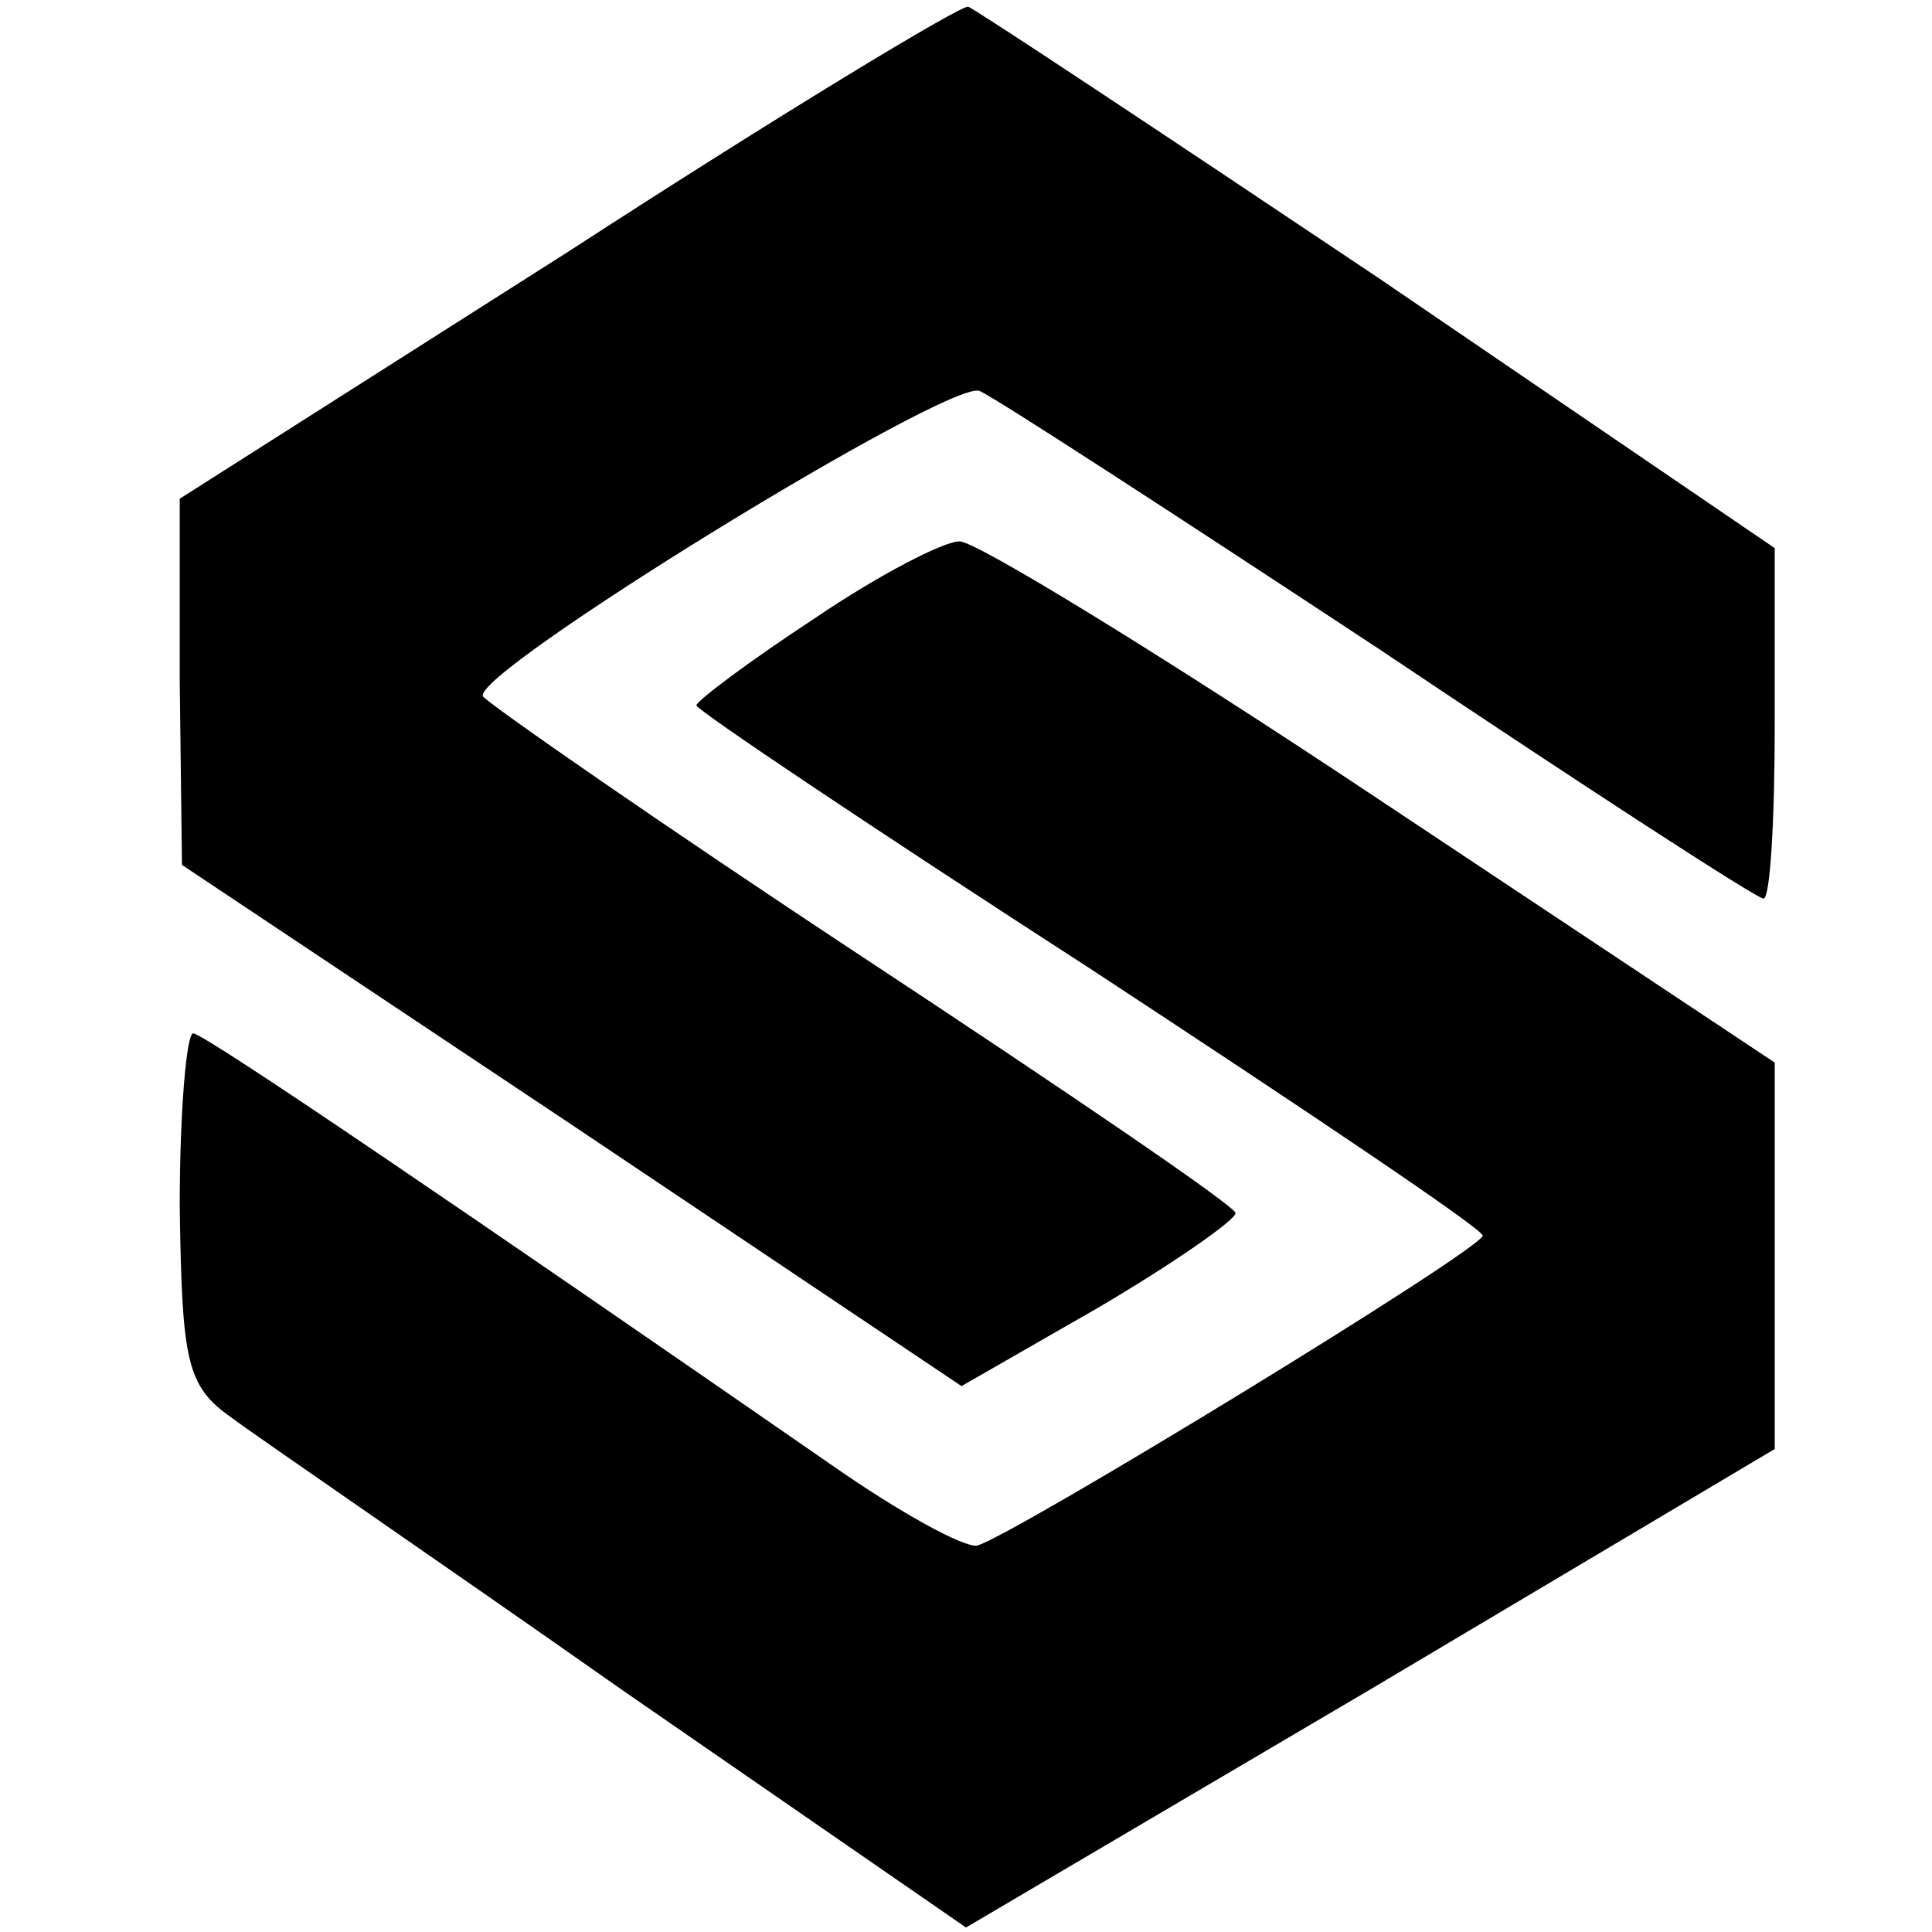 <?xml version="1.0" standalone="no"?>
<!DOCTYPE svg PUBLIC "-//W3C//DTD SVG 20010904//EN"
 "http://www.w3.org/TR/2001/REC-SVG-20010904/DTD/svg10.dtd">
<svg version="1.0" xmlns="http://www.w3.org/2000/svg"
 width="86pt" height="86pt" viewBox="0 0 86 86"
 preserveAspectRatio="xMidYMid meet">
<g transform="translate(0,86) scale(0.1,-0.1)"
fill="#000000" stroke="none">
<path d="M253 748 l-173 -110 0 -81 1 -82 174 -116 173 -116 61 35 c34 20 61
39 61 42 0 3 -75 54 -166 114 -91 60 -167 113 -169 116 -6 10 207 141 221 136
7 -3 87 -55 178 -115 91 -61 168 -111 171 -111 3 0 5 35 5 78 l0 78 -176 120
c-97 65 -180 120 -183 121 -3 1 -84 -48 -178 -109z"/>
<path d="M363 585 c-29 -19 -53 -37 -53 -39 0 -2 79 -55 175 -117 96 -63 175
-116 175 -119 0 -6 -208 -133 -225 -138 -6 -1 -35 15 -65 36 -156 108 -279
192 -284 192 -3 0 -6 -35 -6 -77 1 -69 3 -80 23 -94 12 -9 91 -63 175 -122
l152 -105 180 106 180 107 0 86 0 86 -176 117 c-96 64 -181 116 -187 115 -7 0
-36 -15 -64 -34z"/>
</g>
</svg>
